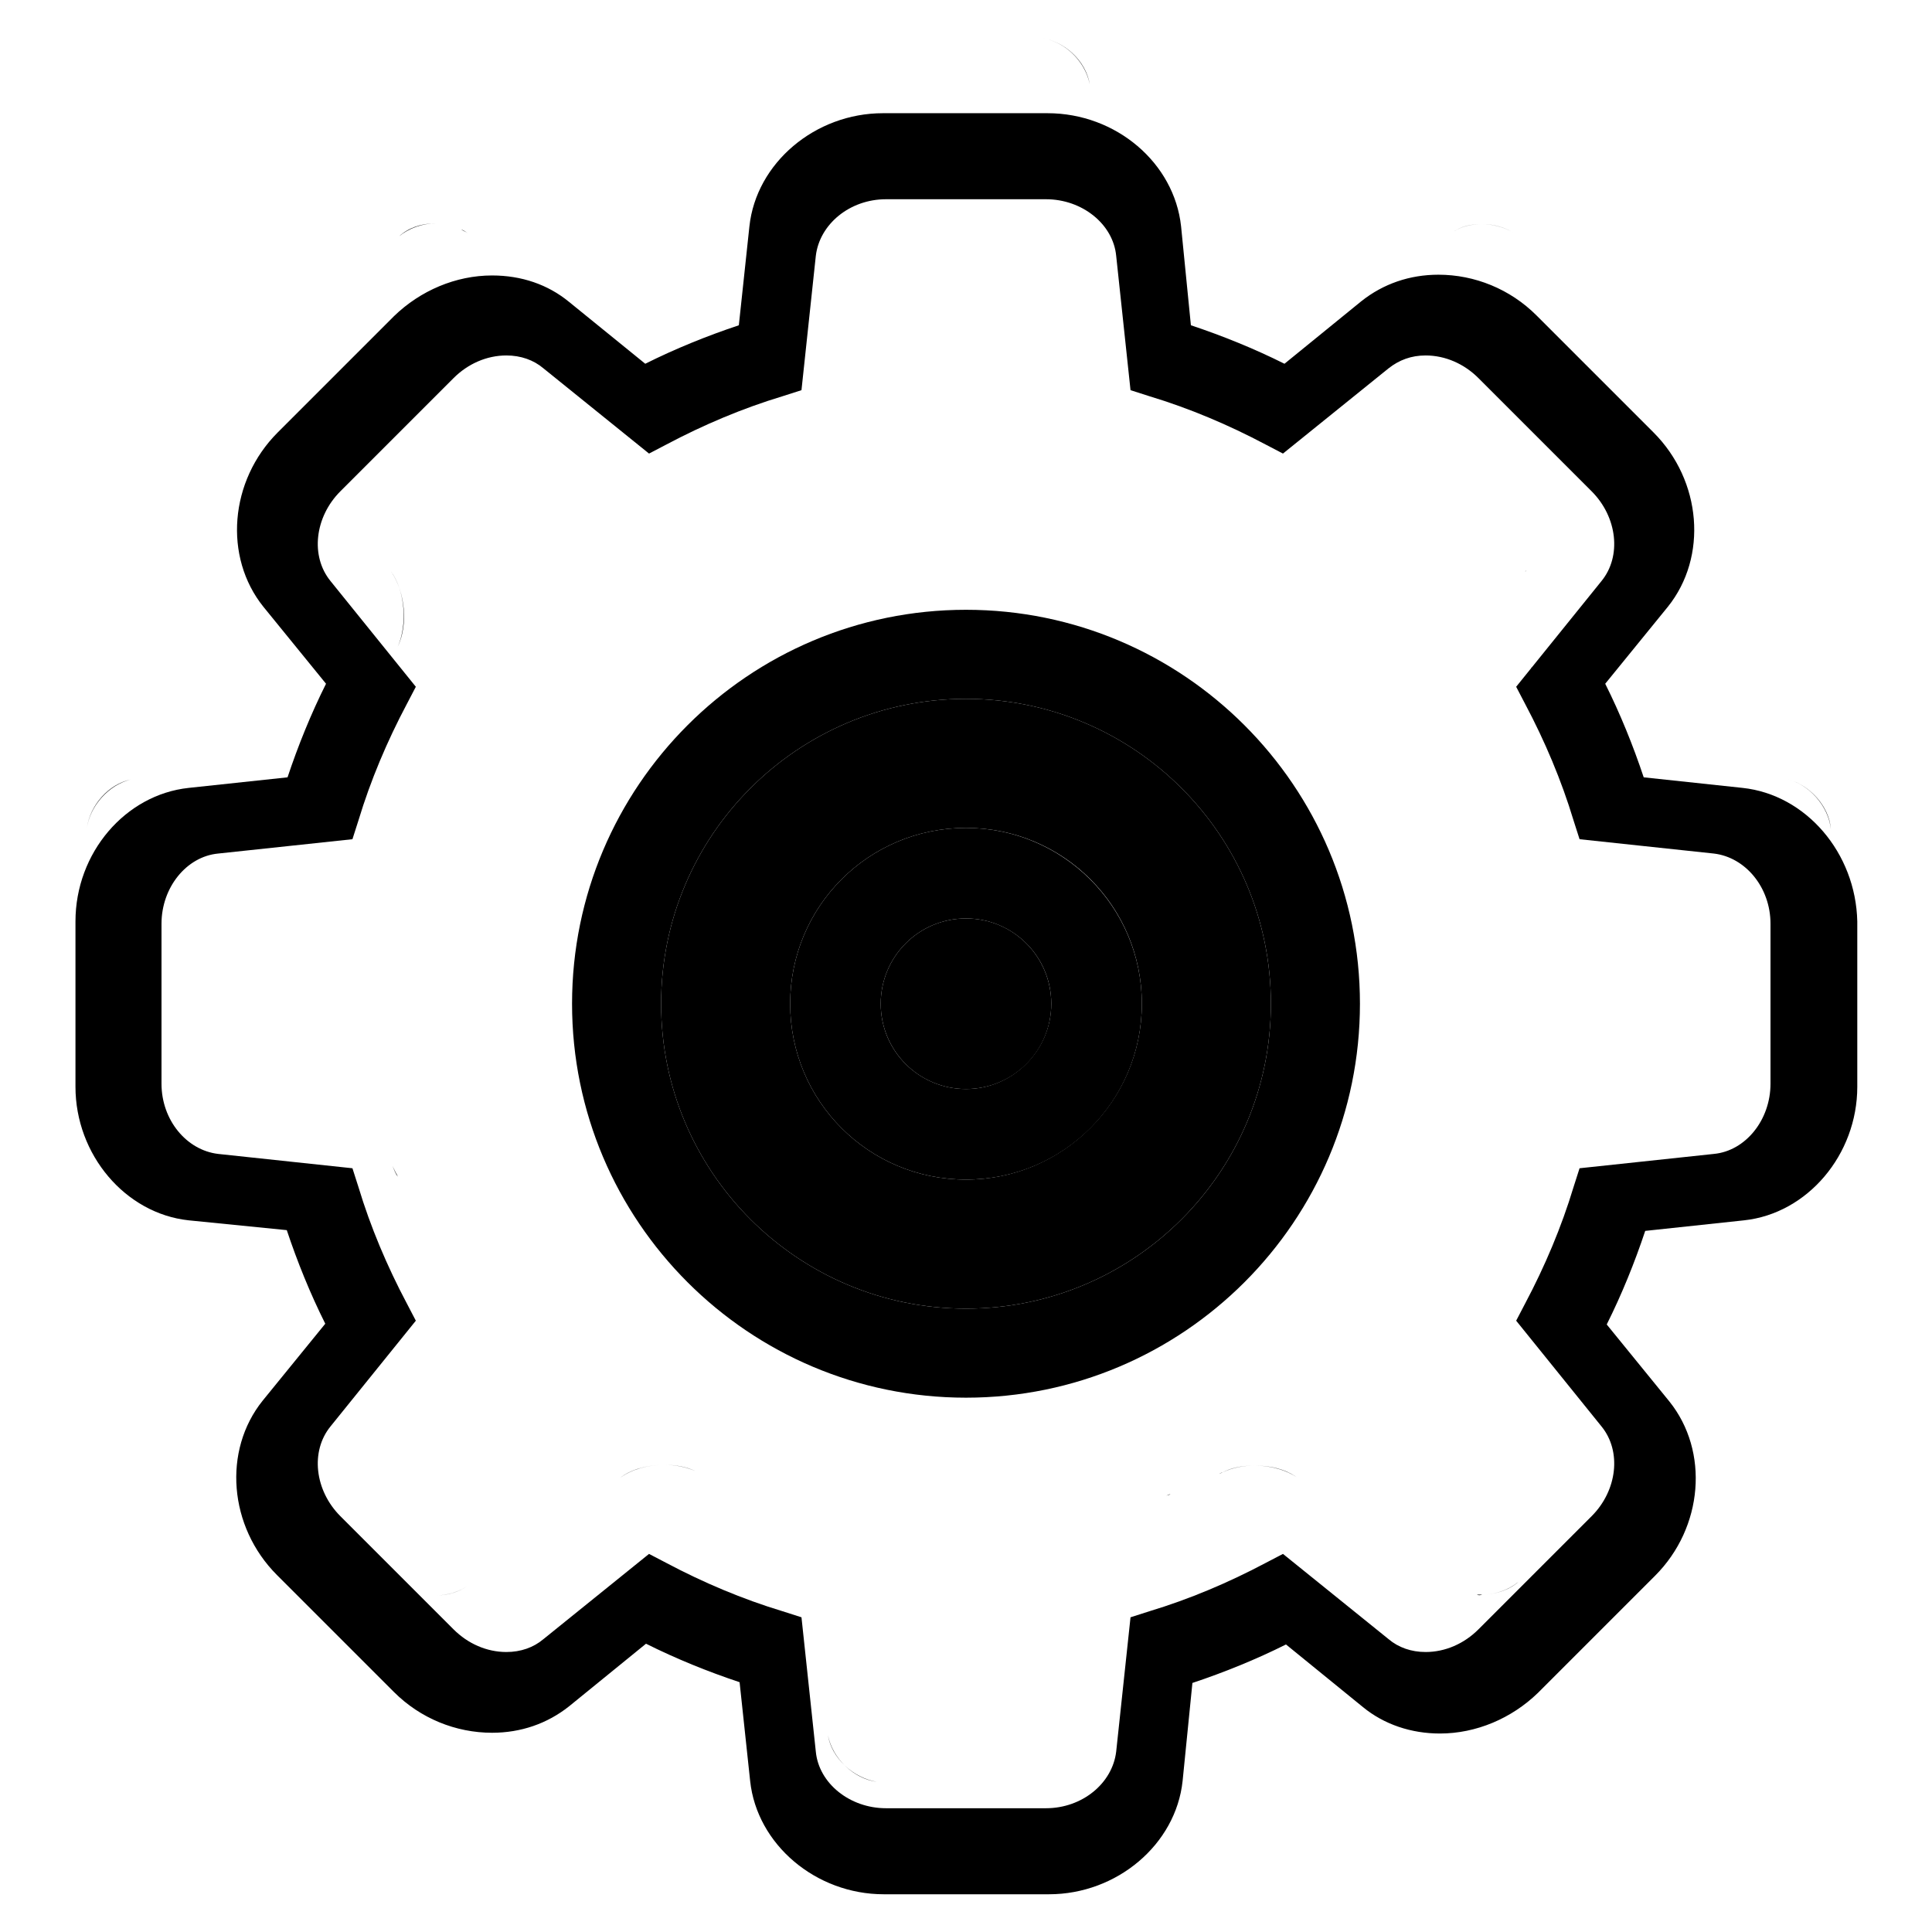 <?xml version="1.0" encoding="utf-8"?>
<!-- Svg Vector Icons : http://www.onlinewebfonts.com/icon -->
<!DOCTYPE svg PUBLIC "-//W3C//DTD SVG 1.1//EN" "http://www.w3.org/Graphics/SVG/1.1/DTD/svg11.dtd">
<svg version="1.1" xmlns="http://www.w3.org/2000/svg" xmlns:xlink="http://www.w3.org/1999/xlink" x="0px" y="0px" viewBox="0 0 256 256" enable-background="new 0 0 256 256" xml:space="preserve">
<g><g><path fill="#000000" d="M128,92.6c-22.3,0-40.4,18.1-40.4,40.4s18.1,40.4,40.4,40.4c22.3,0,40.4-18.1,40.4-40.4S150.3,92.6,128,92.6z M128,156.3c-12.9,0-23.3-10.4-23.3-23.3c0-12.9,10.4-23.3,23.3-23.3s23.3,10.4,23.3,23.3C151.3,145.9,140.8,156.3,128,156.3z"/><path fill="#000000" d="M116.7,133c0,6.2,5,11.3,11.3,11.3c6.2,0,11.3-5,11.3-11.3c0-6.2-5-11.3-11.3-11.3C121.7,121.7,116.7,126.8,116.7,133z"/><path fill="#000000" d="M128,80.8c-28.8,0-52.2,23.4-52.2,52.2c0,28.8,23.4,52.2,52.2,52.2s52.2-23.4,52.2-52.2C180.2,104.2,156.8,80.8,128,80.8z M128,173.4c-22.3,0-40.4-18.1-40.4-40.4s18.1-40.4,40.4-40.4c22.3,0,40.4,18.1,40.4,40.4S150.3,173.4,128,173.4z"/><path fill="#000000" d="M128,109.7c-12.9,0-23.3,10.4-23.3,23.3c0,12.9,10.4,23.3,23.3,23.3s23.3-10.4,23.3-23.3C151.3,120.1,140.8,109.7,128,109.7z M128,144.3c-6.2,0-11.3-5-11.3-11.3c0-6.2,5-11.3,11.3-11.3c6.2,0,11.3,5,11.3,11.3C139.3,139.2,134.2,144.3,128,144.3z"/><path fill="#000000" d="M137.6,236L137.6,236h-9.3H137.6z"/><path fill="#000000" d="M144.3,230.2c-0.7,3-3.6,5.6-6.7,5.8C140.7,235.8,143.6,233.2,144.3,230.2L144.3,230.2z"/><path fill="#000000" d="M106.7,212.2l3,17.7c0.5,3.1,3.4,5.7,6.5,6.2c-3.1-0.4-5.9-3.1-6.5-6.2L106.7,212.2L106.7,212.2z"/><path fill="#000000" d="M195.7,211.3c0.2,0,0.5,0,0.7,0l0,0C196.1,211.4,195.9,211.4,195.7,211.3L195.7,211.3z"/><path fill="#000000" d="M216.2,194.7L216.2,194.7l-15,14.9c-1.2,1-2.8,1.6-4.5,1.7c1.7-0.1,3.4-0.7,4.5-1.7L216.2,194.7L216.2,194.7L216.2,194.7z"/><path fill="#000000" d="M88.1,194.1c-2.3,0-4.4,0.6-5.9,1.7L62,210.1c-1.1,0.8-2.7,1.3-4.2,1.3c1.6,0,3.1-0.5,4.2-1.3l20.2-14.3C83.6,194.7,85.8,194.1,88.1,194.1L88.1,194.1z"/><path fill="#000000" d="M53.3,210c1.2,0.9,2.8,1.3,4.4,1.3C56.1,211.3,54.5,210.9,53.3,210L53.3,210z"/><path fill="#000000" d="M37.9,194.7L37.9,194.7l7.5,7.5L37.9,194.7z"/><path fill="#000000" d="M155.1,198c-0.2,0.1-0.4,0.1-0.6,0.2C154.7,198.1,154.9,198,155.1,198L155.1,198z"/><path fill="#000000" d="M166.3,194.2c2.1,0,4.2,0.6,5.6,1.6C170.4,194.7,168.4,194.2,166.3,194.2L166.3,194.2z"/><path fill="#000000" d="M166.2,194.2c-1.6,0-3.1,0.3-4.2,0.9c0,0-0.2,0.1-0.5,0.2c0.4-0.2,0.5-0.2,0.5-0.2C163.2,194.5,164.7,194.2,166.2,194.2L166.2,194.2z"/><path fill="#000000" d="M88.1,194.1c1.5,0,2.9,0.3,4,0.8C90.9,194.4,89.5,194.1,88.1,194.1L88.1,194.1z"/><path fill="#000000" d="M215.6,184.2l1,1.4c1.9,2.7,1.7,6.7-0.4,9.2l0,0c2.1-2.5,2.3-6.6,0.4-9.2L215.6,184.2L215.6,184.2z"/><path fill="#000000" d="M37.2,185.9c-1.6,2.6-1.4,6.5,0.7,8.8l0,0C35.9,192.4,35.6,188.5,37.2,185.9L37.2,185.9z"/><path fill="#000000" d="M52,154.5c0.4,0.8,0.5,1,0.5,1c0.1,0.1,0.1,0.2,0.2,0.4c-0.1-0.1-0.1-0.2-0.2-0.3C52.4,155.4,52.3,155.2,52,154.5L52,154.5z"/><path fill="#000000" d="M220.1,140.6L212,142c-0.1,0-0.1,0-0.1,0c0,0,0.1,0,0.1,0L220.1,140.6L220.1,140.6z"/><path fill="#000000" d="M11.5,131.2c0.3,3,2.8,5.9,5.7,6.6C14.3,137.1,11.8,134.2,11.5,131.2L11.5,131.2z"/><path fill="#000000" d="M242.6,131.1L242.6,131.1c-0.3,3.1-2.8,6-5.8,6.7C239.8,137.1,242.3,134.1,242.6,131.1L242.6,131.1z"/><path fill="#000000" d="M242.6,110L242.6,110v21.1l0,0V110L242.6,110z"/><path fill="#000000" d="M236.7,103.2c3,0.7,5.7,3.6,5.9,6.7v0C242.3,106.8,239.7,103.9,236.7,103.2L236.7,103.2z"/><path fill="#000000" d="M17.3,103.3c-2.9,0.7-5.4,3.5-5.8,6.5C11.9,106.7,14.4,103.9,17.3,103.3L17.3,103.3z"/><path fill="#000000" d="M211.8,99c0,0,0.1,0,0.2,0l17.3,2.9L212,99C211.9,99,211.9,99,211.8,99L211.8,99z"/><path fill="#000000" d="M42.2,99C42.1,99,42.1,99,42.2,99l-2.8,0.5L42.2,99C42.1,99,42.1,99,42.2,99L42.2,99z"/><path fill="#000000" d="M204.5,92.5c0,0.2,0.1,0.3,0.2,0.5C204.6,92.9,204.6,92.7,204.5,92.5L204.5,92.5z"/><path fill="#000000" d="M202.7,88c0.1,0.3,0.3,0.7,0.4,1c0.1,0.3,0.3,0.6,0.4,0.9c-0.1-0.3-0.2-0.6-0.4-0.9C203,88.6,202.8,88.3,202.7,88L202.7,88z"/><path fill="#000000" d="M39.5,58.4l12.3,17.3c1.9,2.6,2.2,7.1,0.9,10l-0.9,2.1l0.9-2.1c1.4-2.9,1-7.3-0.9-10L39.5,58.4L39.5,58.4z"/><path fill="#000000" d="M210.1,64.6l-7.9,11c0,0-0.1,0.1-0.1,0.2c0-0.1,0.1-0.1,0.1-0.2L210.1,64.6L210.1,64.6z"/><path fill="#000000" d="M37.9,46.3c-2.1,2.5-2.3,6.4-0.5,9.1C35.6,52.7,35.8,48.8,37.9,46.3L37.9,46.3L37.9,46.3z"/><path fill="#000000" d="M208.3,38.4l7.9,7.9c2,2.3,2.3,6.2,0.7,8.8c1.6-2.6,1.3-6.5-0.7-8.8L208.3,38.4L208.3,38.4z"/><path fill="#000000" d="M162.1,46.2c1.1,0.5,2.5,0.8,4,0.8C164.6,46.9,163.2,46.7,162.1,46.2L162.1,46.2z"/><path fill="#000000" d="M171.9,45.3c-1.5,1-3.6,1.6-5.8,1.6C168.3,46.9,170.4,46.3,171.9,45.3L171.9,45.3z"/><path fill="#000000" d="M82.2,45.3c1.4,1,3.5,1.6,5.6,1.6C85.7,46.9,83.6,46.3,82.2,45.3L82.2,45.3z"/><path fill="#000000" d="M91.9,46c-1.1,0.6-2.6,0.9-4.1,0.9C89.4,46.9,90.8,46.6,91.9,46L91.9,46z"/><path fill="#000000" d="M52.8,31.4L52.8,31.4l-15,14.9l0,0L52.8,31.4z"/><path fill="#000000" d="M94.1,45c-1.6,0.7-2,0.9-2.1,0.9C92.2,45.9,92.6,45.7,94.1,45L94.1,45z"/><path fill="#000000" d="M61.1,30.4c0.3,0.2,0.6,0.3,0.9,0.5l18.3,13L62,30.9C61.7,30.7,61.4,30.5,61.1,30.4L61.1,30.4z"/><path fill="#000000" d="M99.5,42.9c-0.2,0.1-0.3,0.1-0.5,0.2C99.2,43,99.4,42.9,99.5,42.9L99.5,42.9z"/><path fill="#000000" d="M137.7,5c3.2,0.3,6.2,3,6.7,6.2l4.1,24.4l-4.1-24.4C143.8,8,140.9,5.3,137.7,5L137.7,5z"/><path fill="#000000" d="M57.7,29.6c-1.9,0-3.6,0.6-4.8,1.7h0C54.1,30.3,55.9,29.6,57.7,29.6L57.7,29.6z"/><path fill="#000000" d="M196.4,29.7c1.5,0,2.9,0.4,4.1,1.1C199.3,30.1,197.8,29.7,196.4,29.7L196.4,29.7z"/><path fill="#000000" d="M196.3,29.7c-1.4,0-2.7,0.3-3.7,1C193.6,30,195,29.7,196.3,29.7L196.3,29.7z"/><path fill="#000000" d="M116.5,5h9.6H116.5z"/><path fill="#000000" d="M230.9,104.4l-13.1-1.4c-1.4-4.2-3.1-8.4-5.1-12.4l8.3-10.2c5.3-6.6,4.5-16.7-1.9-23.1l-15.5-15.5c-3.5-3.5-8.2-5.4-13-5.4c-3.8,0-7.3,1.2-10.2,3.5l-10.2,8.3c-4-2-8.2-3.7-12.4-5.1L156.5,30c-0.9-8.4-8.6-15-17.7-15H117c-9,0-16.8,6.6-17.7,15l-1.4,13.1c-4.2,1.4-8.4,3.1-12.4,5.1L75.4,40c-2.8-2.3-6.3-3.5-10.2-3.5c-4.8,0-9.5,2-13,5.4L36.8,57.3c-6.4,6.4-7.2,16.5-1.9,23.1l8.3,10.2c-2,4-3.7,8.2-5.1,12.4l-13.1,1.4C16.6,105.3,10,113,10,122.1v21.9c0,9,6.6,16.8,15,17.7L38,163c1.4,4.2,3.1,8.4,5.1,12.4l-8.3,10.2c-5.3,6.6-4.5,16.7,1.9,23.1l15.5,15.5c3.5,3.5,8.2,5.4,13,5.4c3.8,0,7.3-1.2,10.2-3.5l10.2-8.3c4,2,8.2,3.7,12.4,5.1l1.4,13.1c0.9,8.4,8.7,15,17.7,15h21.9c9,0,16.8-6.6,17.7-15L158,223c4.2-1.4,8.4-3.1,12.4-5.1l10.2,8.3c2.8,2.3,6.4,3.5,10.2,3.5c4.8,0,9.5-2,13-5.4l15.5-15.5c6.4-6.4,7.2-16.5,1.9-23.1l-8.3-10.2c2-4,3.7-8.2,5.1-12.4l13.1-1.4c8.4-0.9,15-8.7,15-17.7v-21.9C245.9,113,239.3,105.3,230.9,104.4L230.9,104.4z M234.6,143.6c0,4.8-3.3,8.9-7.5,9.3l-17.8,1.9l-0.8,2.5c-1.6,5.3-3.8,10.5-6.4,15.4l-1.2,2.3l11.3,14c2.7,3.3,2.1,8.5-1.3,11.9l-15,15c-1.9,1.9-4.4,3-7,3c-1.9,0-3.6-0.6-4.9-1.7l-14-11.3l-2.3,1.2c-4.9,2.6-10.1,4.8-15.4,6.4l-2.5,0.8l-1.9,17.8c-0.5,4.2-4.5,7.5-9.3,7.5h-21.2c-4.8,0-8.9-3.3-9.3-7.5l-1.9-17.8l-2.5-0.8c-5.3-1.6-10.5-3.8-15.4-6.4l-2.3-1.2l-14,11.3c-1.3,1.1-3,1.7-4.9,1.7c-2.6,0-5.1-1.1-7-3l-15-15c-3.4-3.4-4-8.6-1.3-11.9l11.3-14l-1.2-2.3c-2.6-4.9-4.8-10.1-6.4-15.4l-0.8-2.5l-17.8-1.9c-4.2-0.5-7.5-4.5-7.5-9.3v-21.2c0-4.8,3.3-8.9,7.5-9.3l17.8-1.9l0.8-2.5c1.6-5.3,3.8-10.5,6.4-15.4l1.2-2.3L43.8,77c-2.7-3.3-2.1-8.5,1.3-11.9l15-15c1.9-1.9,4.4-3,7-3c1.9,0,3.6,0.6,4.9,1.7l14,11.3l2.3-1.2c4.9-2.6,10.1-4.8,15.4-6.4l2.5-0.8l1.9-17.8c0.5-4.2,4.5-7.5,9.3-7.5h21.2c4.8,0,8.9,3.3,9.3,7.5l1.9,17.8l2.5,0.8c5.3,1.6,10.5,3.8,15.4,6.4l2.3,1.2l14-11.3c1.4-1.1,3-1.7,4.9-1.7c2.6,0,5.1,1.1,7,3l15,15c3.4,3.4,4,8.6,1.3,11.9l-11.3,14l1.2,2.3c2.6,4.9,4.8,10.1,6.4,15.4l0.8,2.5l17.8,1.9c4.2,0.5,7.5,4.5,7.5,9.3L234.6,143.6L234.6,143.6z"/><path fill="#000000" d="M127.2,177.1"/></g></g>
</svg>